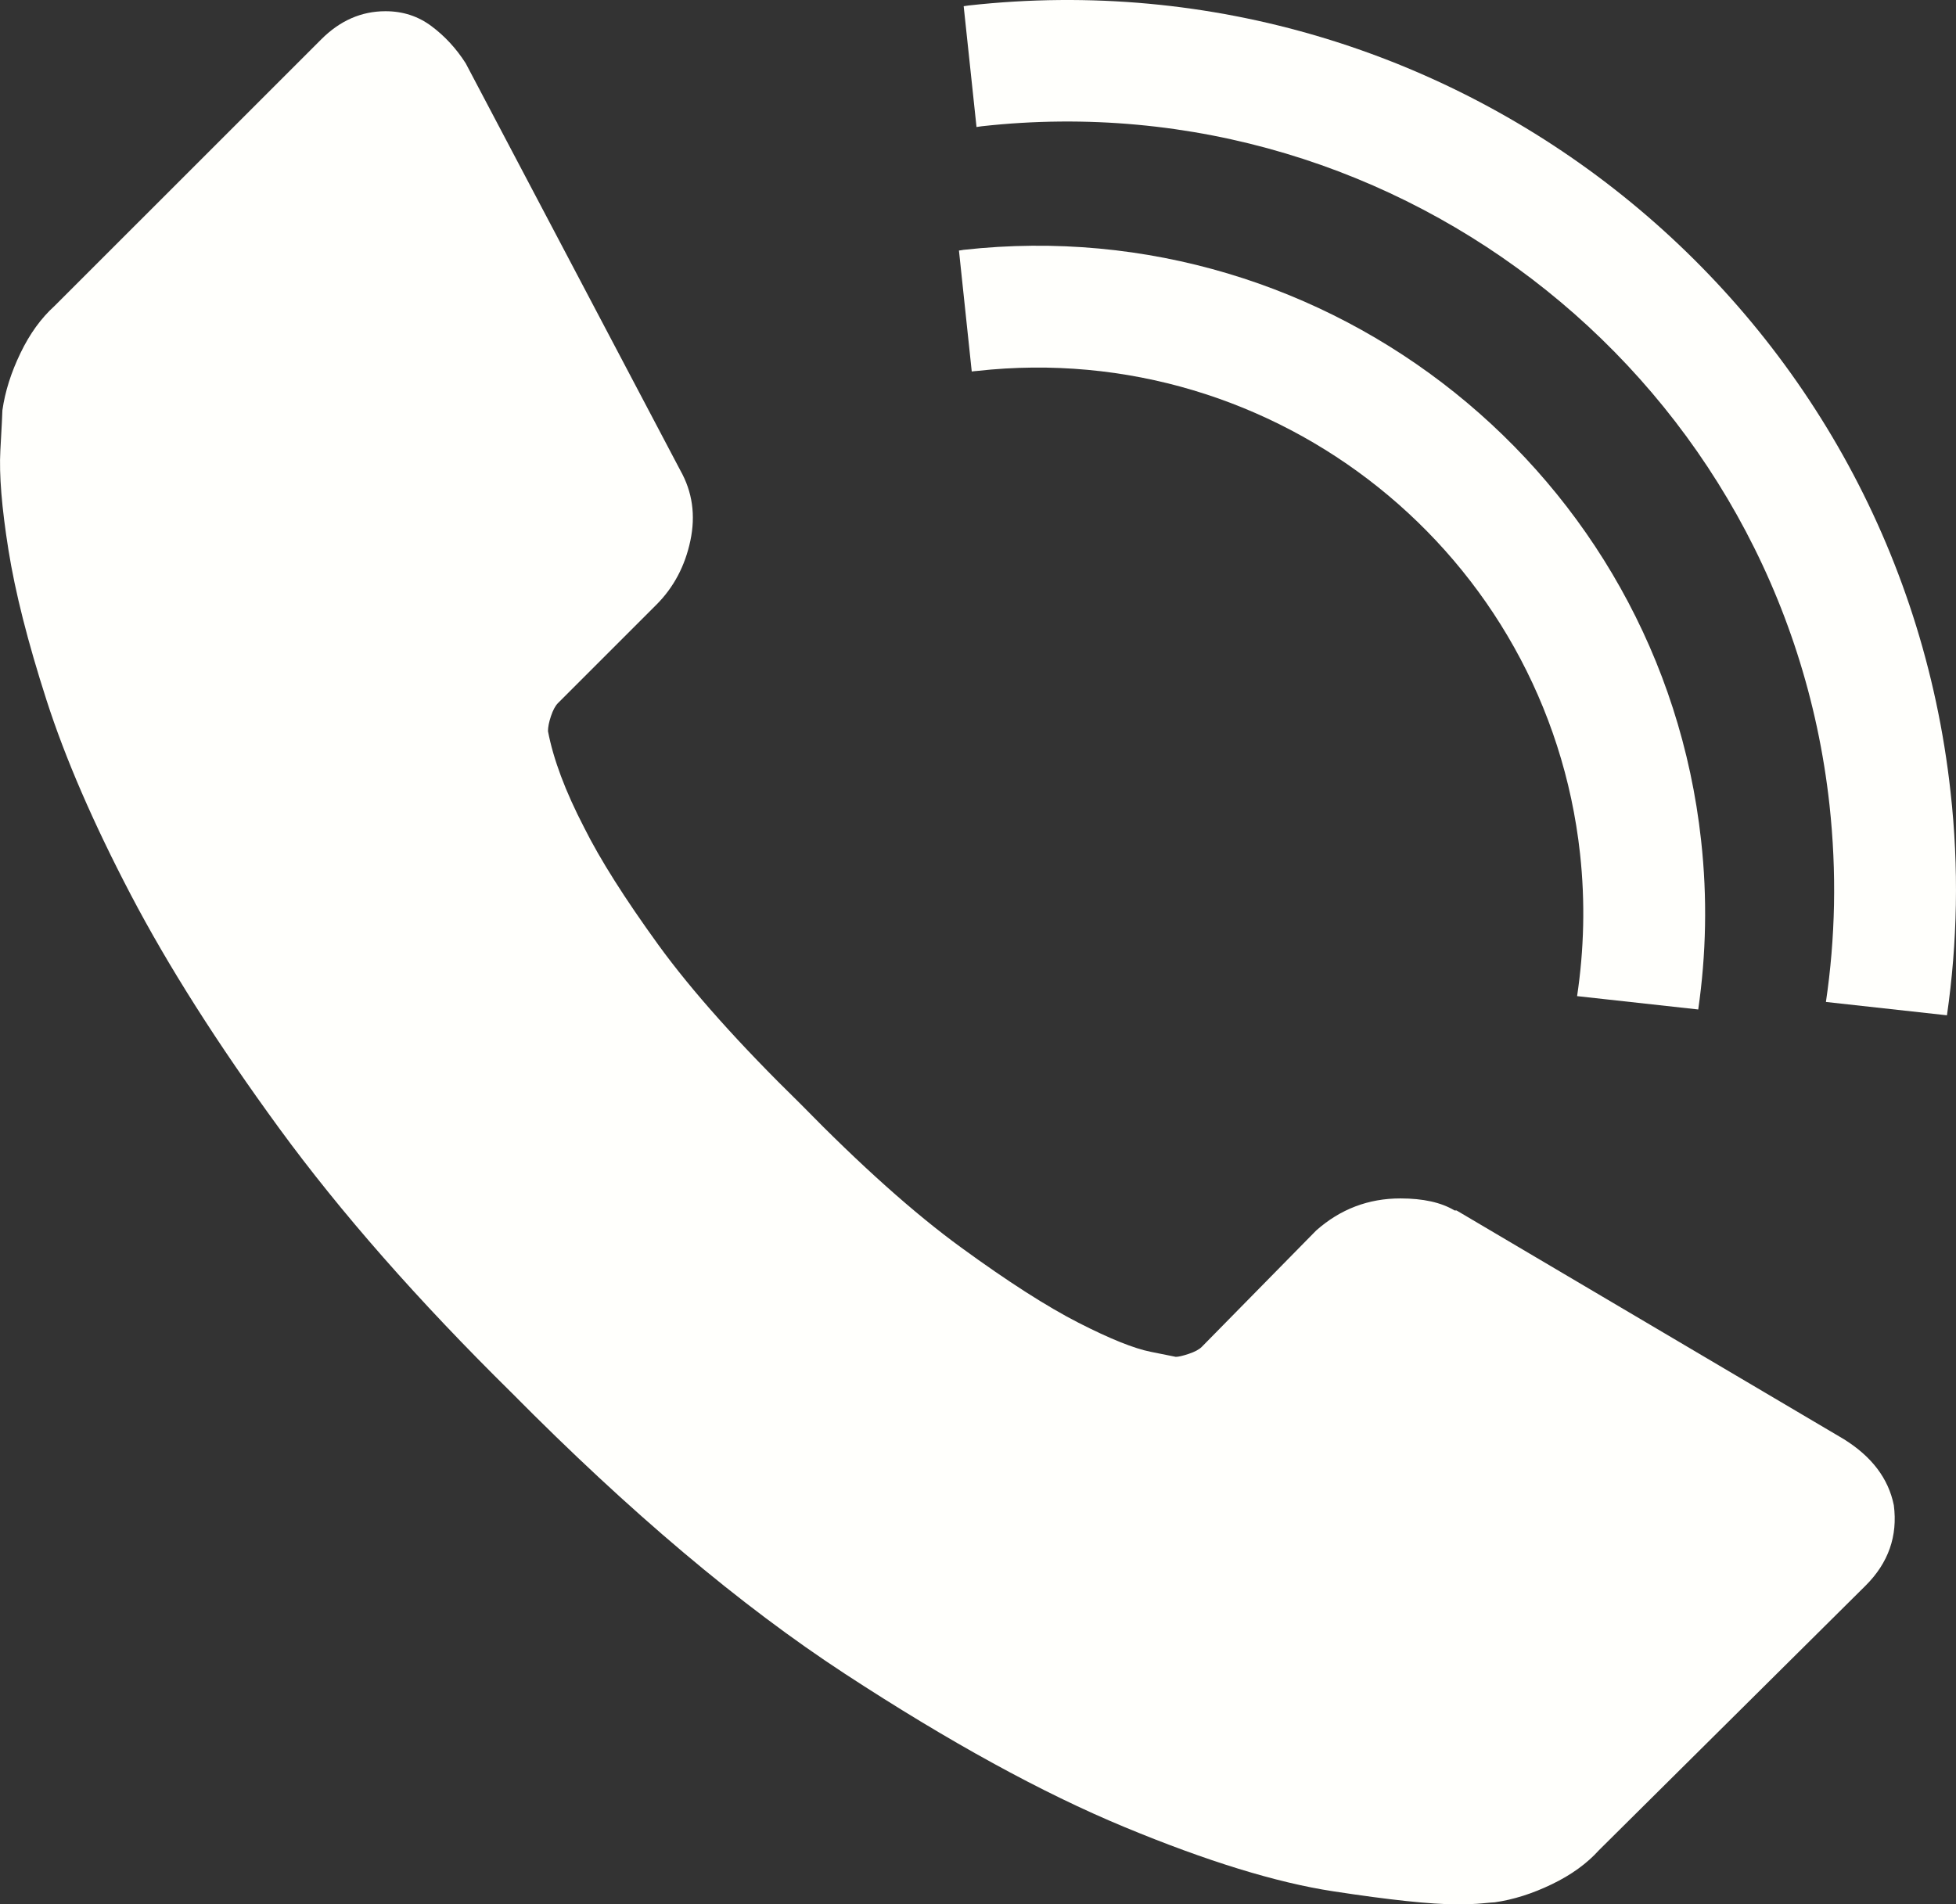 <!-- Generator: Adobe Illustrator 22.0.1, SVG Export Plug-In  -->
<svg version="1.1"
	 xmlns="http://www.w3.org/2000/svg" xmlns:xlink="http://www.w3.org/1999/xlink" xmlns:a="http://ns.adobe.com/AdobeSVGViewerExtensions/3.0/"
	 x="0px" y="0px" width="88.224px" height="85.91px" viewBox="0 0 88.224 85.91" style="enable-background:new 0 0 88.224 85.91;"
	 xml:space="preserve">
<rect x="0" y="0" width="88.224" height="85.91" fill="#333333" stroke="none"/>
<style type="text/css">
	.st0{fill:#FFFFFC;}
</style>
<defs>
</defs>
<g>
	<path class="st0" d="M85.42,67.907c0.18,1.388-0.243,2.594-1.267,3.618L72.121,83.467c-0.545,0.604-1.253,1.117-2.128,1.538
		c-0.873,0.422-1.734,0.695-2.578,0.815c-0.06,0-0.241,0.016-0.544,0.045c-0.3,0.03-0.693,0.045-1.175,0.045
		c-1.145,0-3-0.195-5.563-0.588c-2.563-0.391-5.7-1.358-9.408-2.896c-3.711-1.538-7.917-3.845-12.621-6.92
		c-4.703-3.075-9.711-7.299-15.019-12.666c-4.222-4.161-7.719-8.142-10.494-11.942c-2.774-3.8-5.005-7.313-6.695-10.54
		c-1.688-3.227-2.955-6.152-3.799-8.776c-0.845-2.623-1.417-4.885-1.718-6.786c-0.303-1.899-0.423-3.391-0.363-4.479
		c0.06-1.084,0.092-1.688,0.092-1.808c0.12-0.845,0.392-1.703,0.814-2.578c0.421-0.876,0.935-1.583,1.538-2.128l12.032-12.03
		c0.845-0.845,1.808-1.267,2.896-1.267c0.784,0,1.476,0.225,2.08,0.679c0.603,0.452,1.116,1.009,1.538,1.672l9.681,18.366
		c0.543,0.965,0.694,2.019,0.452,3.166c-0.241,1.145-0.753,2.112-1.538,2.896l-4.433,4.433c-0.12,0.12-0.226,0.316-0.317,0.588
		c-0.091,0.27-0.135,0.497-0.135,0.679c0.241,1.265,0.784,2.714,1.628,4.342c0.722,1.447,1.839,3.211,3.346,5.292
		c1.508,2.08,3.651,4.479,6.425,7.191c2.713,2.777,5.125,4.932,7.237,6.47c2.11,1.538,3.875,2.669,5.293,3.393
		c1.417,0.724,2.502,1.161,3.258,1.311l1.129,0.227c0.12,0,0.317-0.045,0.588-0.136c0.27-0.091,0.467-0.195,0.587-0.316l5.158-5.248
		c1.087-0.963,2.353-1.447,3.799-1.447c1.027,0,1.84,0.181,2.443,0.543h0.09l17.46,10.313C84.424,65.707,85.177,66.699,85.42,67.907
		z"/>
	<g>
		<g>
			<path class="st0" d="M44.045,5.73c0.077-0.013,0.156-0.025,0.232-0.034c19.004-2.111,36.161,11.628,38.242,30.625
				c0.329,3.026,0.264,6-0.162,8.88l5.459,0.602c0.471-3.272,0.546-6.652,0.162-10.079C85.559,13.714,65.687-2.198,43.682,0.248
				c-0.079,0.011-0.142,0.02-0.216,0.032L44.045,5.73z"/>
			<path class="st0" d="M43.465,11.27c-0.074,0.011-0.14,0.027-0.212,0.032l0.577,5.457c0.079-0.007,0.153-0.023,0.237-0.025
				c13.516-1.502,25.721,8.269,27.2,21.78c0.239,2.192,0.178,4.341-0.133,6.424l5.464,0.602c0.356-2.476,0.417-5.026,0.129-7.628
				C74.914,21.392,59.991,9.441,43.465,11.27z"/>
		</g>
	</g>
</g>
</svg>